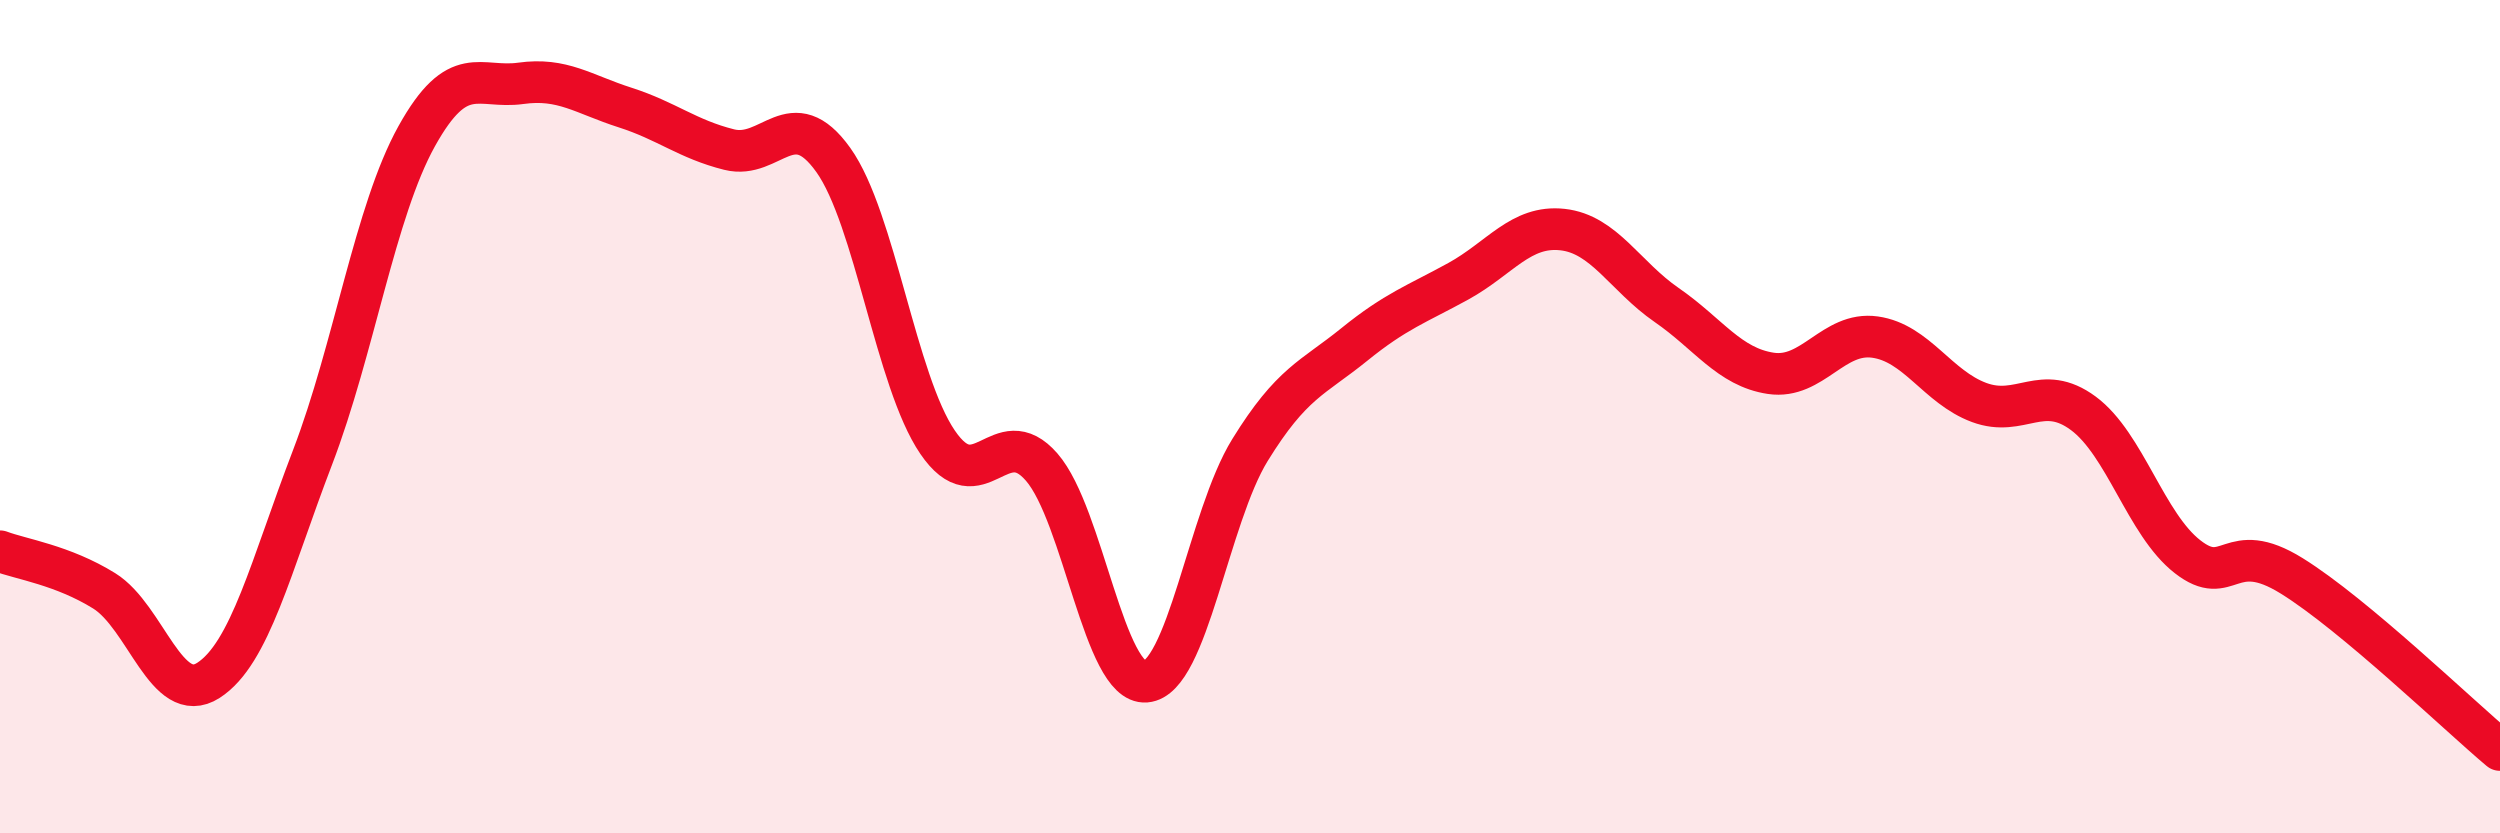 
    <svg width="60" height="20" viewBox="0 0 60 20" xmlns="http://www.w3.org/2000/svg">
      <path
        d="M 0,13.23 C 0.5,13.42 1.5,13.56 2.5,14.18 C 3.5,14.8 4,16.97 5,16.33 C 6,15.69 6.5,13.59 7.5,10.98 C 8.5,8.37 9,5.07 10,3.27 C 11,1.47 11.5,2.14 12.5,2 C 13.5,1.86 14,2.26 15,2.58 C 16,2.9 16.5,3.34 17.5,3.59 C 18.5,3.84 19,2.44 20,3.84 C 21,5.24 21.5,9.14 22.5,10.61 C 23.5,12.08 24,10.06 25,11.21 C 26,12.36 26.5,16.44 27.5,16.36 C 28.5,16.28 29,12.42 30,10.8 C 31,9.18 31.5,9.08 32.5,8.27 C 33.5,7.46 34,7.3 35,6.75 C 36,6.2 36.5,5.4 37.5,5.51 C 38.5,5.62 39,6.63 40,7.32 C 41,8.01 41.5,8.81 42.5,8.96 C 43.5,9.11 44,7.95 45,8.09 C 46,8.23 46.5,9.29 47.5,9.66 C 48.5,10.03 49,9.18 50,9.92 C 51,10.66 51.5,12.58 52.5,13.36 C 53.5,14.14 53.5,12.89 55,13.82 C 56.5,14.75 59,17.16 60,18L60 20L0 20Z"
        fill="#EB0A25"
        opacity="0.1"
        stroke-linecap="round"
        stroke-linejoin="round"
      />
      <path
        d="M 0,13.23 C 0.5,13.42 1.5,13.56 2.5,14.18 C 3.5,14.8 4,16.97 5,16.33 C 6,15.69 6.5,13.59 7.5,10.98 C 8.5,8.37 9,5.07 10,3.27 C 11,1.47 11.5,2.14 12.5,2 C 13.5,1.86 14,2.26 15,2.58 C 16,2.9 16.5,3.34 17.5,3.59 C 18.5,3.84 19,2.44 20,3.84 C 21,5.24 21.5,9.14 22.5,10.61 C 23.5,12.08 24,10.06 25,11.21 C 26,12.36 26.5,16.44 27.5,16.36 C 28.5,16.28 29,12.42 30,10.8 C 31,9.18 31.5,9.08 32.5,8.27 C 33.5,7.46 34,7.3 35,6.75 C 36,6.2 36.5,5.4 37.5,5.51 C 38.5,5.62 39,6.63 40,7.32 C 41,8.01 41.5,8.81 42.5,8.96 C 43.5,9.11 44,7.95 45,8.09 C 46,8.23 46.5,9.29 47.5,9.66 C 48.5,10.03 49,9.18 50,9.92 C 51,10.66 51.5,12.58 52.5,13.36 C 53.5,14.14 53.5,12.89 55,13.82 C 56.5,14.75 59,17.16 60,18"
        stroke="#EB0A25"
        stroke-width="1"
        fill="none"
        stroke-linecap="round"
        stroke-linejoin="round"
      />
    </svg>
  
